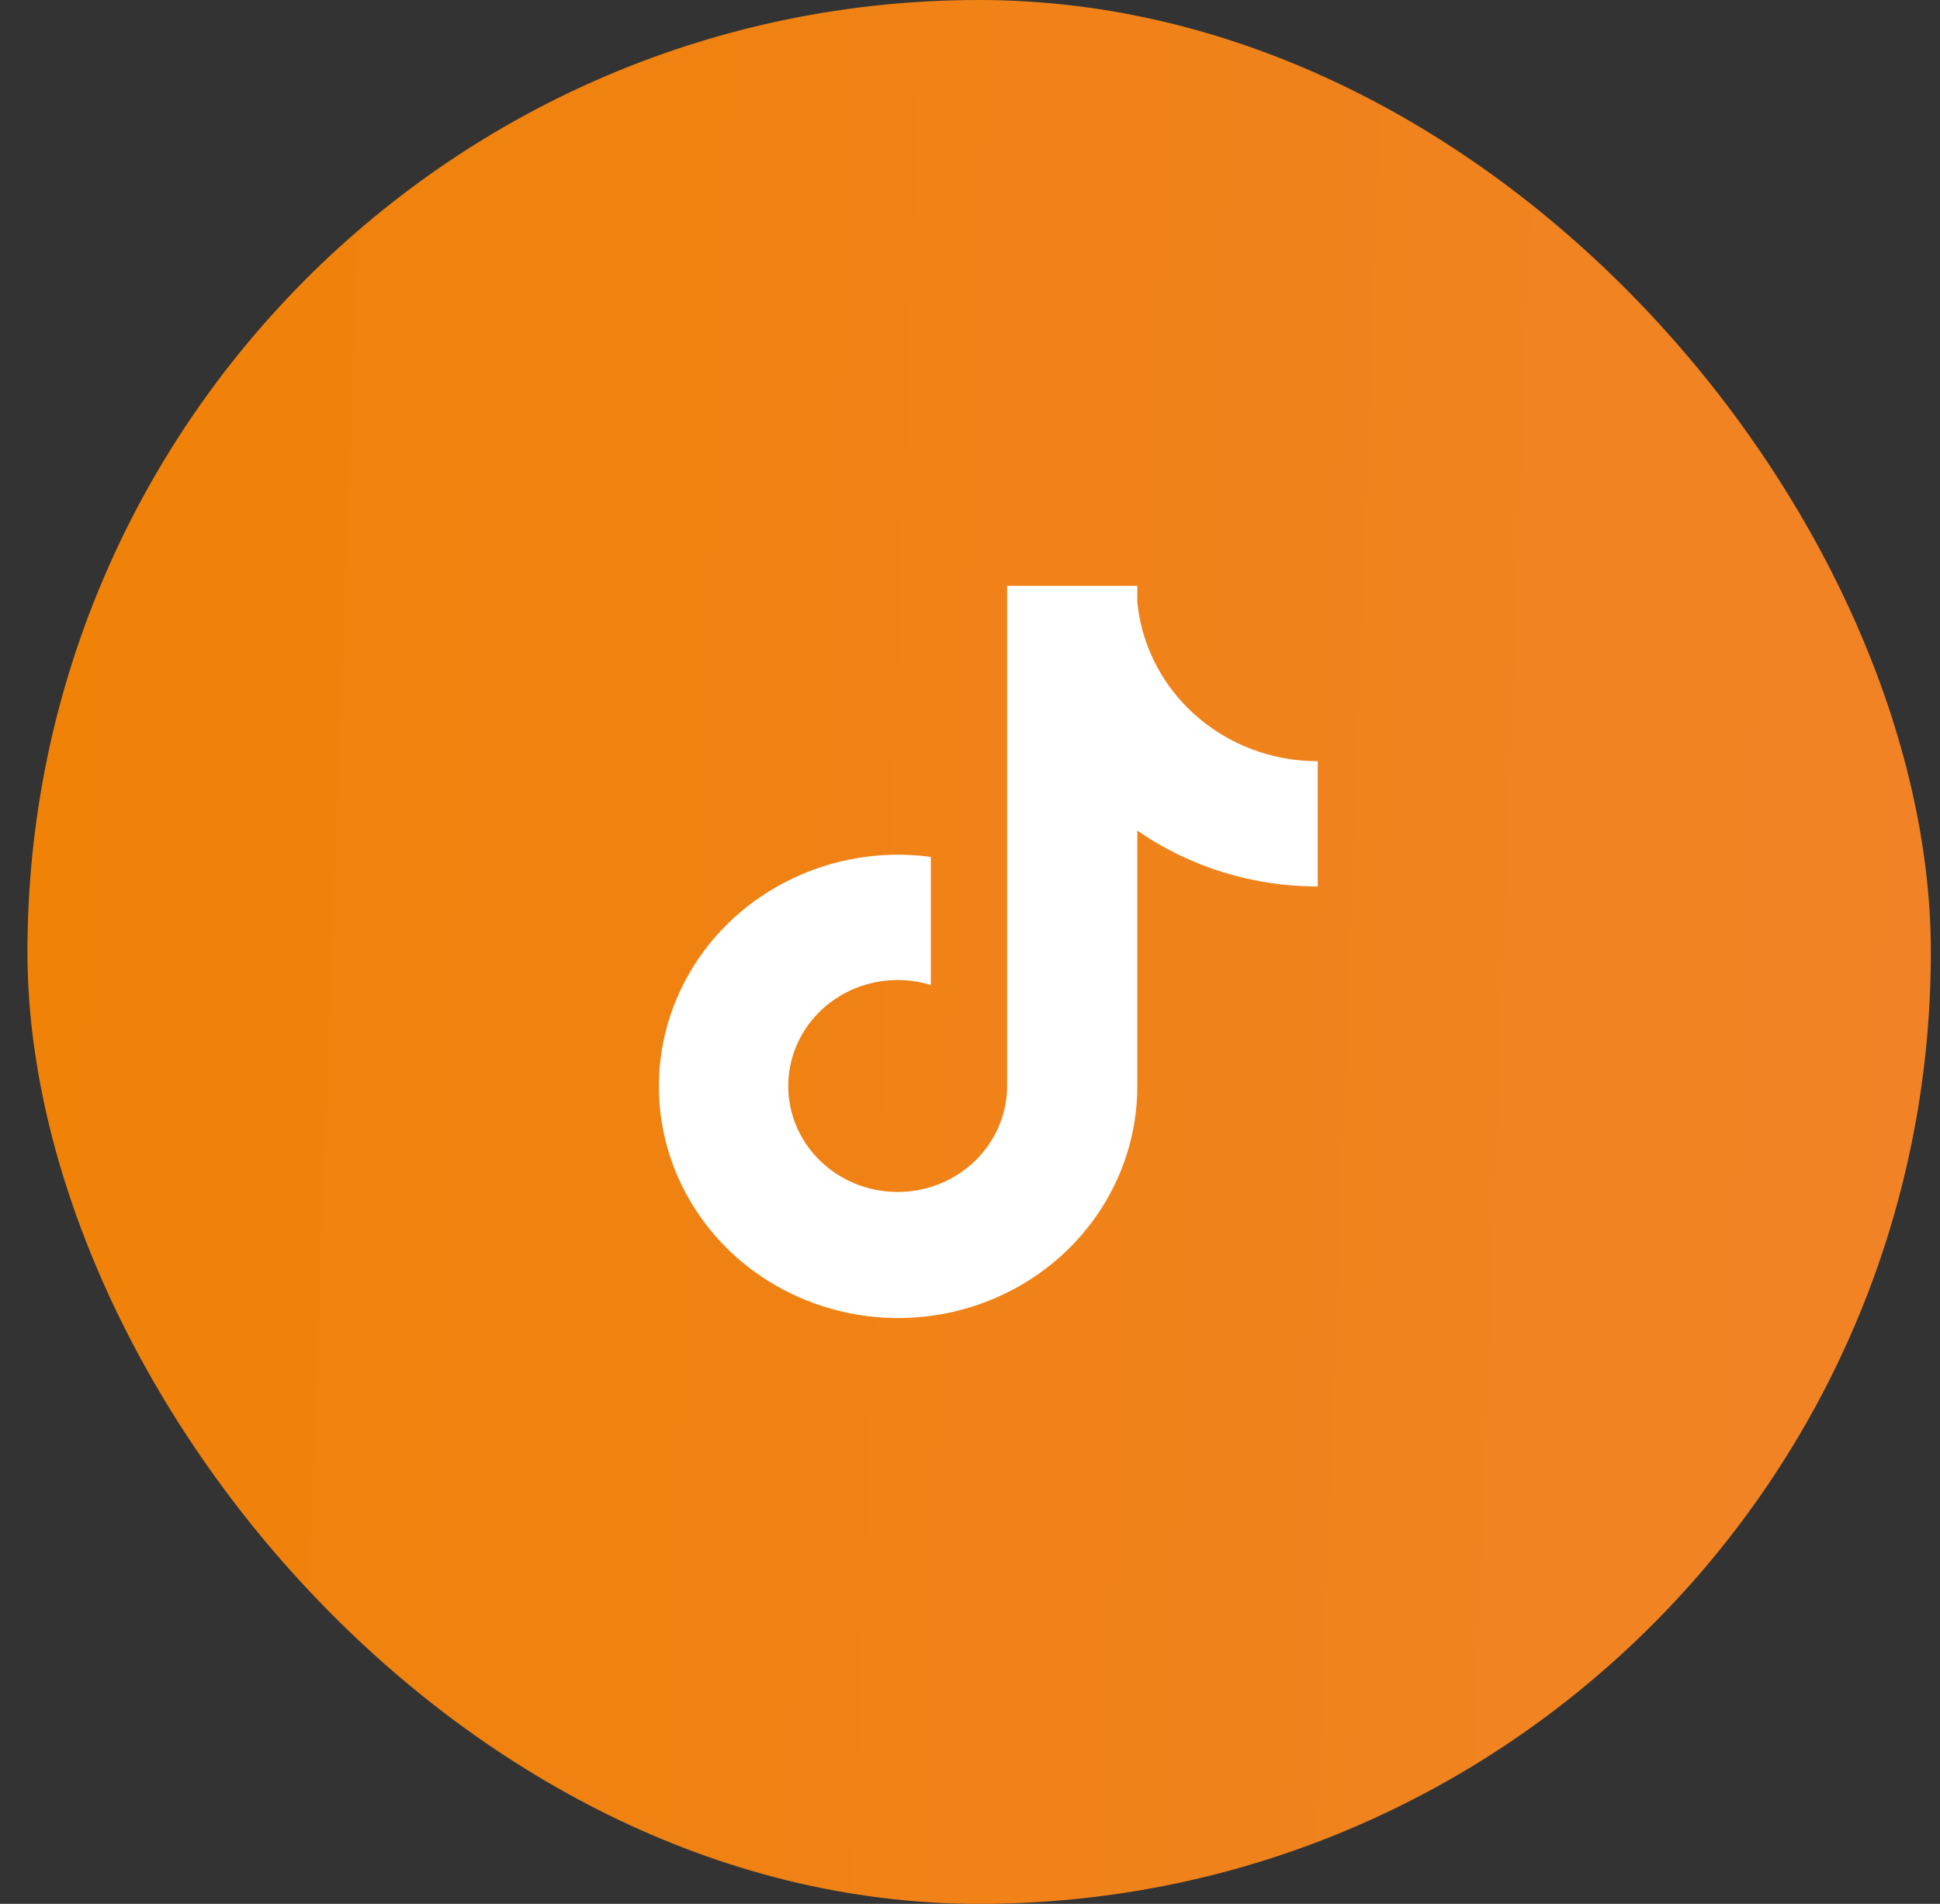 <svg xmlns="http://www.w3.org/2000/svg" width="53" height="52" viewBox="0 0 53 52" fill="none"><rect x="0" y="0" width="53" height="52" fill="#333333" stroke="none"/><rect x="0.75" width="52" height="52" rx="26" fill="url(#paint0_linear_1119_90)"></rect><g clip-path="url(#clip0_1119_90)"><path d="M34.964 20.685C33.933 20.472 32.999 19.945 32.299 19.181C31.599 18.418 31.169 17.458 31.071 16.441V16H27.514V29.67C27.512 30.275 27.314 30.865 26.948 31.355C26.582 31.846 26.067 32.213 25.474 32.406C24.881 32.598 24.241 32.605 23.644 32.428C23.047 32.249 22.522 31.895 22.143 31.413C21.759 30.923 21.546 30.328 21.535 29.713C21.524 29.098 21.715 28.495 22.081 27.993C22.448 27.49 22.97 27.114 23.572 26.918C24.174 26.722 24.825 26.717 25.43 26.904V23.404C24.081 23.223 22.706 23.456 21.5 24.069C20.293 24.681 19.314 25.644 18.701 26.822C18.087 28 17.869 29.334 18.077 30.639C18.285 31.942 18.908 33.151 19.86 34.095C20.768 34.994 21.933 35.611 23.205 35.867C24.477 36.123 25.799 36.007 27.002 35.532C28.205 35.057 29.234 34.246 29.959 33.202C30.684 32.158 31.071 30.929 31.071 29.671V22.686C32.509 23.681 34.233 24.215 36 24.212V20.789C35.652 20.79 35.305 20.755 34.964 20.685Z" fill="white"></path></g><defs><linearGradient id="paint0_linear_1119_90" x1="0.75" y1="0" x2="74.781" y2="2.688" gradientUnits="userSpaceOnUse"><stop stop-color="#F08207"></stop><stop offset="1" stop-color="#F18333"></stop></linearGradient><clipPath id="clip0_1119_90"><rect width="20" height="20" fill="white" transform="translate(16.75 16)"></rect></clipPath></defs></svg>